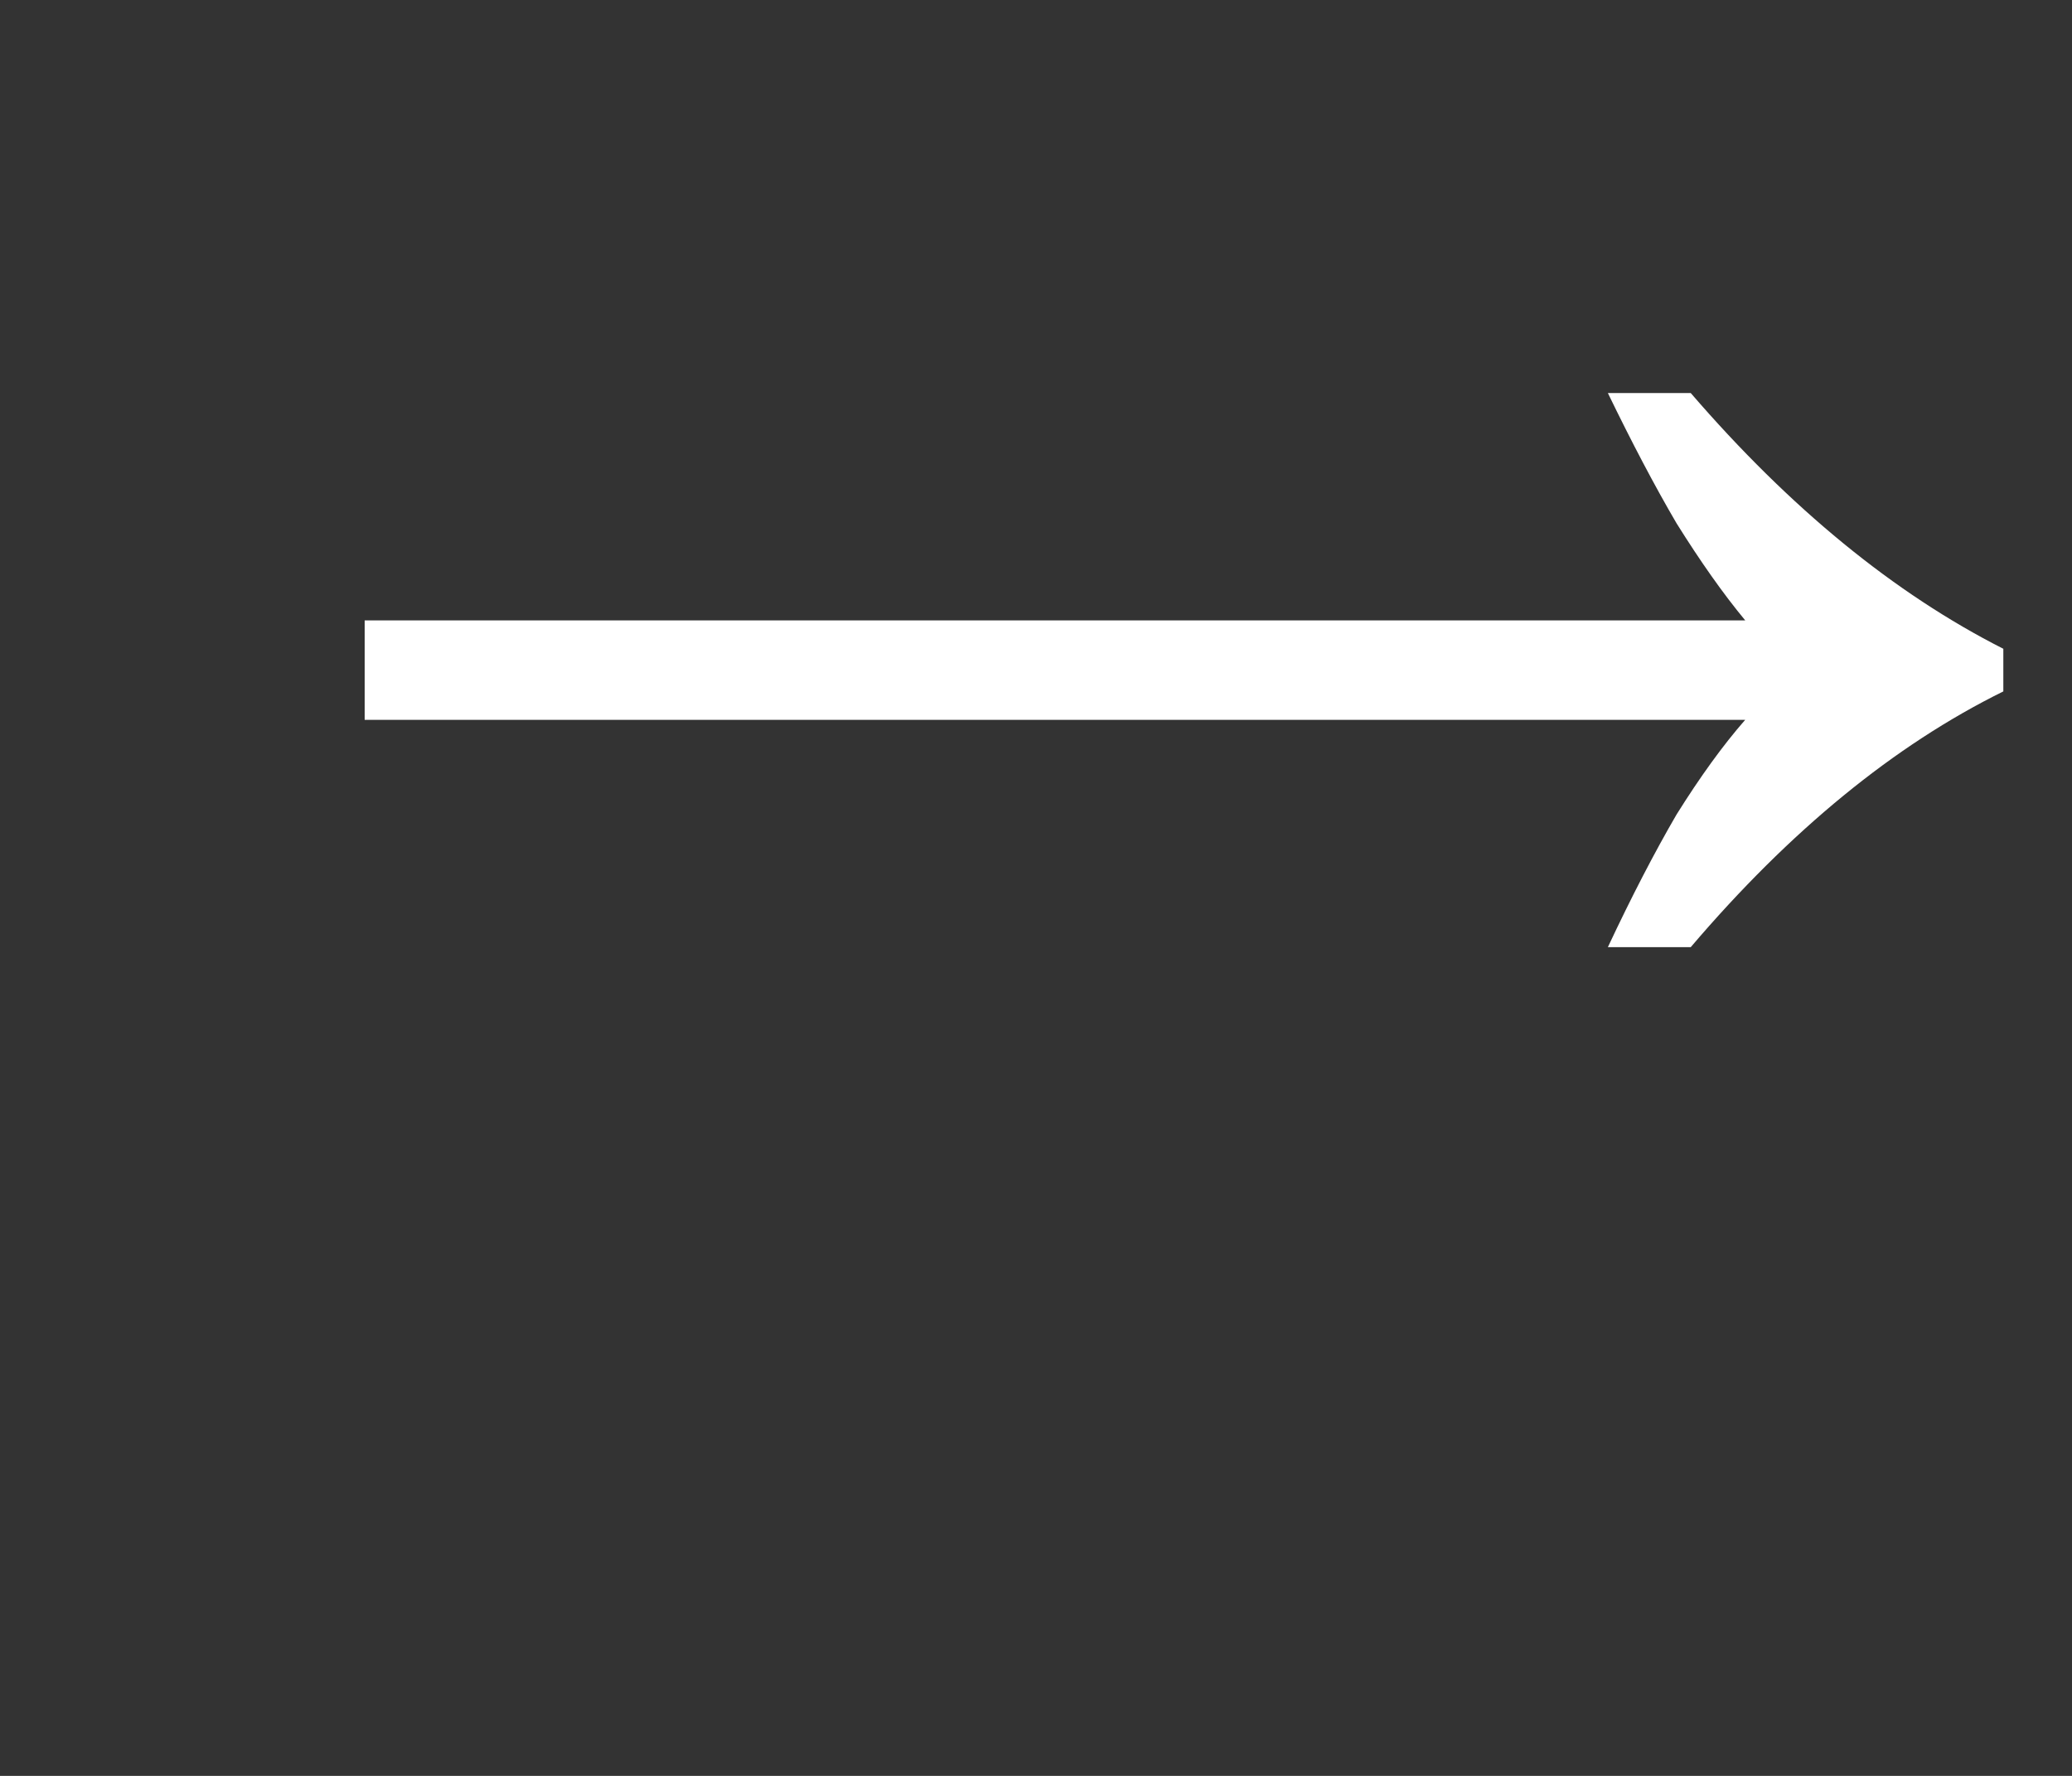 <svg xmlns="http://www.w3.org/2000/svg" width="14" height="12" fill="none"><rect width="100%" height="100%" fill="#333333" stroke="none"/><path fill="#fff" d="M10.864 6.4c.16-.341.315-.64.464-.896.16-.256.315-.47.464-.64H2.464v-.672h9.328c-.15-.181-.304-.4-.464-.656-.15-.256-.304-.55-.464-.88h.56c.672.779 1.376 1.355 2.112 1.728v.288c-.736.363-1.44.939-2.112 1.728h-.56Z"/></svg>